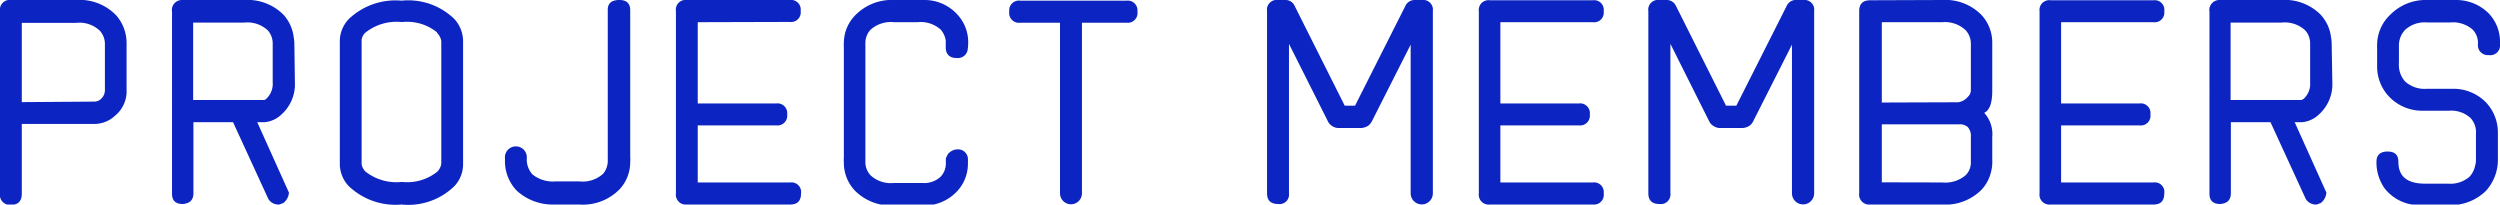 <svg xmlns="http://www.w3.org/2000/svg" viewBox="0 0 189.22 15.48"><defs><style>.cls-1{fill:#0c24c1;}</style></defs><title>アセット 8</title><g id="レイヤー_2" data-name="レイヤー 2"><g id="レイアウト"><path class="cls-1" d="M8.8,1.17A3.17,3.17,0,0,1,9.58,3.3v.47c0,1.25,0,2.26,0,3a2.38,2.38,0,0,1-.89,2,2.25,2.25,0,0,1-1.52.61H1.65v5.27c0,.57-.27.85-.81.85A.75.75,0,0,1,0,14.63V.84A.74.74,0,0,1,.84,0H5.77A3.82,3.82,0,0,1,8.8,1.17ZM7.17,7.69a.73.73,0,0,0,.46-.19.9.9,0,0,0,.31-.7c0-.54,0-1.62,0-3.24,0-.09,0-.17,0-.24a1.48,1.48,0,0,0-.39-1,2.24,2.24,0,0,0-1.78-.59H1.65v6Z"/><path class="cls-1" d="M22.32,6.23a3.07,3.07,0,0,1-1,2.42,2.14,2.14,0,0,1-1.29.6h-.56l2.4,5.33a1.1,1.1,0,0,1-.43.79l-.31.11a.9.9,0,0,1-.82-.42L17.64,9.25h-3v5.38q0,.75-.81.81h0c-.54,0-.81-.26-.81-.77V.89A.76.76,0,0,1,13.8,0h4.69a3.84,3.84,0,0,1,3,1.15,3.12,3.12,0,0,1,.74,1.66,3.26,3.26,0,0,1,.05.52ZM20.2,7.43a1.53,1.53,0,0,0,.44-1.2V3.3a1.48,1.48,0,0,0-.37-1,2.26,2.26,0,0,0-1.78-.59H14.62V7.57H20A.45.45,0,0,0,20.2,7.43Z"/><path class="cls-1" d="M26.39,1.45a5.12,5.12,0,0,1,4-1.4,5,5,0,0,1,4,1.39,2.5,2.5,0,0,1,.66,1.64v9.39a2.41,2.41,0,0,1-.66,1.62,5,5,0,0,1-4,1.39,5.12,5.12,0,0,1-4-1.4,2.45,2.45,0,0,1-.67-1.61V3.05A2.44,2.44,0,0,1,26.39,1.45Zm6.69,1a3.6,3.6,0,0,0-2.66-.78,3.79,3.79,0,0,0-2.74.78.89.89,0,0,0-.31.56v9.41a1,1,0,0,0,.31.58,3.79,3.79,0,0,0,2.74.77A3.64,3.64,0,0,0,33.09,13a1.1,1.1,0,0,0,.31-.59V3.1A1.13,1.13,0,0,0,33.08,2.49Z"/><path class="cls-1" d="M41.85,15.48a4,4,0,0,1-2.74-1.05,3.22,3.22,0,0,1-.89-2.31V12a.83.83,0,1,1,1.65,0v0a1.69,1.69,0,0,0,.43,1.2,2.47,2.47,0,0,0,1.76.53h1.79a2.3,2.3,0,0,0,1.81-.59A1.52,1.52,0,0,0,46,12.16,1,1,0,0,0,46,12c0-.08,0-.73,0-2,0-1.79,0-4.88,0-9.26Q46,0,46.88,0c.55,0,.82.26.82.78s0,4.26,0,11.09a2.3,2.3,0,0,1,0,.39,3,3,0,0,1-.79,2.05,3.89,3.89,0,0,1-3.07,1.17Z"/><path class="cls-1" d="M52.81,1.68V7.83h5.94a.74.74,0,0,1,.83.83.74.74,0,0,1-.83.83H52.81v4.32h7a.73.73,0,0,1,.82.82c0,.57-.27.85-.82.85H52a.75.75,0,0,1-.84-.85V.85A.74.74,0,0,1,52,0h7.78a.73.73,0,0,1,.82.83.73.73,0,0,1-.82.83Z"/><path class="cls-1" d="M73.25,3.68a.75.75,0,0,1-.84.71c-.56,0-.83-.3-.83-.81V3.45a.51.51,0,0,0,0-.09c0-.08,0-.19,0-.31a1.69,1.69,0,0,0-.36-.79,2.27,2.27,0,0,0-1.78-.58H67.67a2.29,2.29,0,0,0-1.79.58,1.47,1.47,0,0,0-.38,1,2.09,2.09,0,0,0,0,.24V12a1.56,1.56,0,0,0,0,.2,1.48,1.48,0,0,0,.38,1.06,2.27,2.27,0,0,0,1.79.59h2.12a1.85,1.85,0,0,0,1.39-.46,1.46,1.46,0,0,0,.41-1.05.72.72,0,0,0,0-.13v-.23l.15-.31a1,1,0,0,1,.63-.36h.06a.74.74,0,0,1,.83.76,2.46,2.46,0,0,1,0,.28,3.05,3.05,0,0,1-.89,2.2,3.39,3.39,0,0,1-2.59,1H67.67a3.84,3.84,0,0,1-3-1.16,3.06,3.06,0,0,1-.8-2.1,2.05,2.05,0,0,1,0-.37V3.61a2.38,2.38,0,0,1,0-.39,3,3,0,0,1,.8-2A3.86,3.86,0,0,1,67.68,0c1.48,0,2.22,0,2.24,0a3.35,3.35,0,0,1,2.56,1.12,3.06,3.06,0,0,1,.8,2.1A2.8,2.8,0,0,1,73.25,3.68Z"/><path class="cls-1" d="M85.26.05a.74.74,0,0,1,.83.83.74.74,0,0,1-.83.84H81.89V14.63a.83.83,0,1,1-1.66,0V1.72h-3a.74.74,0,0,1-.84-.84.74.74,0,0,1,.84-.83Z"/><path class="cls-1" d="M107.61,0a.74.74,0,0,1,.84.83V14.63a.84.84,0,1,1-1.68,0V3.38l-2.9,5.73a1.13,1.13,0,0,1-.29.39,1.13,1.13,0,0,1-.56.19h-1.7a.89.89,0,0,1-.46-.13.92.92,0,0,1-.38-.43L97.56,3.32V14.63a.72.72,0,0,1-.82.81q-.84,0-.84-.81V.85A.74.74,0,0,1,96.74,0h.5A.76.76,0,0,1,98,.47L101.78,8h.78L106.35.49A.78.78,0,0,1,107.1,0Z"/><path class="cls-1" d="M113.56,1.68V7.83h5.94a.74.74,0,0,1,.83.83.74.74,0,0,1-.83.83h-5.94v4.32h7a.73.73,0,0,1,.82.82.74.74,0,0,1-.82.85h-7.79a.75.75,0,0,1-.84-.85V.85a.74.74,0,0,1,.84-.83h7.79a.73.73,0,0,1,.82.83.73.73,0,0,1-.82.83Z"/><path class="cls-1" d="M136.47,0a.74.74,0,0,1,.84.83V14.63a.84.84,0,1,1-1.68,0V3.38l-2.9,5.73a1,1,0,0,1-.29.39,1.1,1.1,0,0,1-.55.19h-1.7a.87.87,0,0,1-.46-.13.89.89,0,0,1-.39-.43l-2.91-5.81V14.63a.73.73,0,0,1-.83.81q-.84,0-.84-.81V.85A.74.74,0,0,1,125.6,0h.51a.77.77,0,0,1,.74.45L130.64,8h.78l3.8-7.53A.76.76,0,0,1,136,0Z"/><path class="cls-1" d="M147,0a3.83,3.83,0,0,1,3,1.16,3.07,3.07,0,0,1,.79,2.1c0,.13,0,.24,0,.35V6.86c0,.93-.2,1.49-.61,1.68a2.39,2.39,0,0,1,.61,1.83c0,.51,0,1.1,0,1.78a.72.72,0,0,1,0,.2,2.74,2.74,0,0,1-.08.61,3,3,0,0,1-.76,1.43,3.88,3.88,0,0,1-3,1.09h-5.39a.76.76,0,0,1-.84-.87V.83q0-.81.84-.81Zm1.2,7.74a1.14,1.14,0,0,0,.74-.41.68.68,0,0,0,.23-.49V3.56a2.44,2.44,0,0,0,0-.26,1.51,1.51,0,0,0-.38-1A2.29,2.29,0,0,0,147,1.68h-4.57V7.76ZM147,13.81a2.4,2.4,0,0,0,1.78-.55,1.35,1.35,0,0,0,.39-1V10.37a1,1,0,0,0-.24-.76.9.9,0,0,0-.63-.2h-5.87v4.39Z"/><path class="cls-1" d="M156,1.68V7.83h5.94a.73.73,0,0,1,.82.83.73.73,0,0,1-.82.83H156v4.32h7a.72.72,0,0,1,.81.82c0,.57-.27.85-.81.85h-7.79a.75.75,0,0,1-.84-.85V.85a.74.74,0,0,1,.84-.83h7.79a.73.73,0,0,1,.81.83.73.73,0,0,1-.81.83Z"/><path class="cls-1" d="M176.53,6.23a3.07,3.07,0,0,1-1,2.42,2.14,2.14,0,0,1-1.29.6h-.56l2.4,5.33a1.1,1.1,0,0,1-.43.79l-.31.11a.9.9,0,0,1-.82-.42l-2.67-5.81h-3v5.38q0,.75-.81.81h0c-.54,0-.81-.26-.81-.77V.89A.76.76,0,0,1,168,0h4.68a3.81,3.81,0,0,1,3,1.15,3.06,3.06,0,0,1,.75,1.66,3.26,3.26,0,0,1,.05.52Zm-2.12,1.2a1.53,1.53,0,0,0,.44-1.2V3.3a1.48,1.48,0,0,0-.37-1,2.27,2.27,0,0,0-1.79-.59h-3.86V7.57h5.33A.45.45,0,0,0,174.41,7.43Z"/><path class="cls-1" d="M183.7,0c1.44,0,2.17,0,2.19,0a3.46,3.46,0,0,1,2.46,1,3.08,3.08,0,0,1,.87,2.23v.12a.74.74,0,0,1-.85.82.75.75,0,0,1-.82-.83V3.31a1.44,1.44,0,0,0-.41-1.08,2.28,2.28,0,0,0-1.7-.53H183.7a2.18,2.18,0,0,0-1.65.55,1.7,1.7,0,0,0-.48,1.23V4.67a3.46,3.46,0,0,0,0,.38,1.86,1.86,0,0,0,.48,1.13,2.2,2.2,0,0,0,1.64.54q2,0,2,0a3.45,3.45,0,0,1,2.44,1,3.31,3.31,0,0,1,.93,2.35V12a3.49,3.49,0,0,1-.92,2.46,3.8,3.8,0,0,1-2.86,1.06h-2l-.08,0a3.3,3.3,0,0,1-2.71-1.26,3.4,3.4,0,0,1-.62-2c0-.53.28-.79.84-.79s.82.26.82.79c0,1.1.68,1.64,2,1.64h1.74a2.21,2.21,0,0,0,1.65-.53,1.76,1.76,0,0,0,.42-.84,1.62,1.62,0,0,0,.06-.38v-2A1.61,1.61,0,0,0,187,8.94a2.17,2.17,0,0,0-1.64-.56q-2,0-2.07,0a3.45,3.45,0,0,1-2.4-1A3.29,3.29,0,0,1,179.92,5V3.6a1.5,1.5,0,0,1,0-.22,3.14,3.14,0,0,1,1-2.27A3.75,3.75,0,0,1,183.7,0Z"/></g></g></svg>